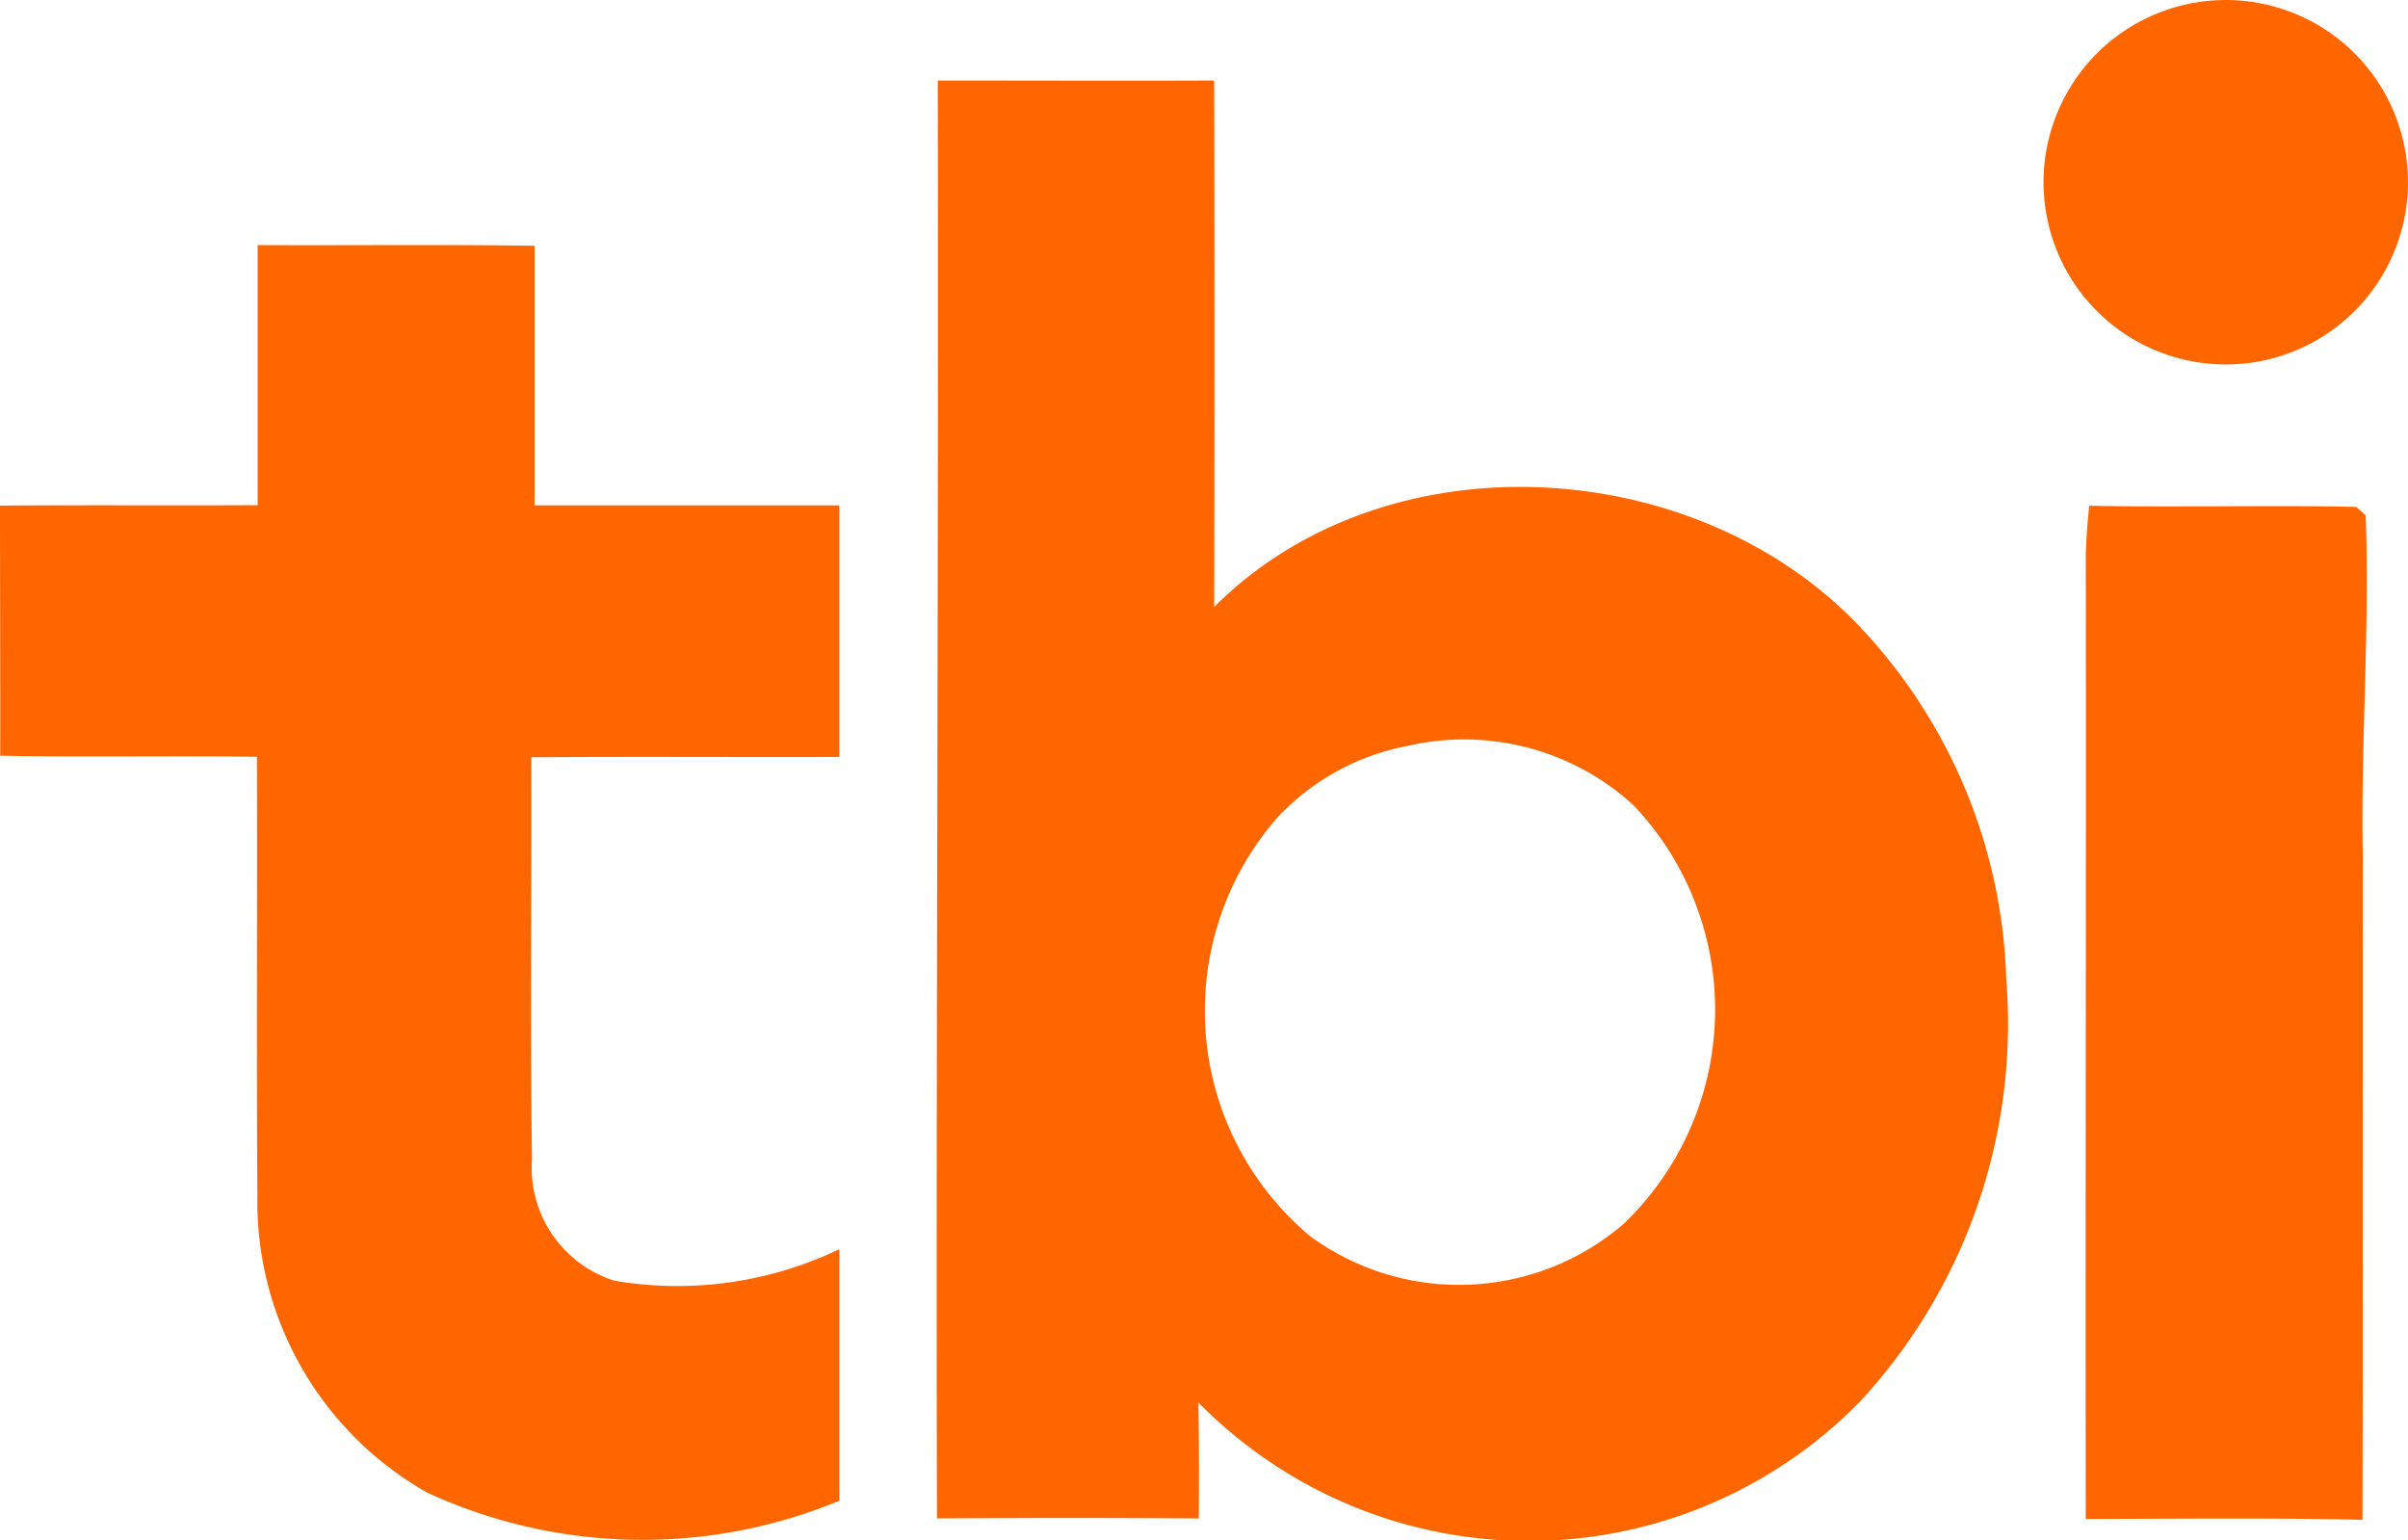 <svg xmlns="http://www.w3.org/2000/svg" width="46.901" height="30" data-name="Group 386"><defs><clipPath id="a"><path fill="none" d="M0 0h46.901v30H0z" data-name="Rectangle 372"/></clipPath></defs><g clip-path="url(#a)" data-name="Group 382"><path fill="#f60" d="M40.692 9.851c1.732.038 3.467-.016 5.2.023.047.042.138.124.185.164.082 2.223-.1 4.443-.056 6.666-.007 4.3.007 8.6-.007 12.9-1.8-.04-3.594-.019-5.389-.016-.009-6.255.009-12.509 0-18.764q.014-.489.068-.974M5.018 4.774c1.8.009 3.6-.014 5.394.014v5.056h5.936v4.9c-2 .007-4-.009-6 .007.009 2.608-.023 5.218.014 7.826a2.305 2.305 0 0 0 1.608 2.371 7.3 7.3 0 0 0 4.378-.615v4.9a10.02 10.02 0 0 1-8.025-.157 6.52 6.52 0 0 1-3.31-5.8c-.019-2.845 0-5.69-.009-8.535-1.669-.023-3.335.012-5-.021C.007 13.1 0 11.471 0 9.849c1.671-.014 3.345 0 5.018-.009zm22.372 9.76a4.67 4.67 0 0 0-2.519 1.4 5.723 5.723 0 0 0 .657 8.154 4.916 4.916 0 0 0 6.086-.239 5.78 5.78 0 0 0 .2-8.166 4.89 4.89 0 0 0-4.422-1.148M18.269 1.568c1.793 0 3.587.007 5.38 0q.011 5.126 0 10.255c3.312-3.314 9.244-3 12.469.275a10.45 10.45 0 0 1 2.958 6.969 10.84 10.84 0 0 1-2.845 8.23 9.02 9.02 0 0 1-12.889.023c.012.753.012 1.5.007 2.258q-2.549-.018-5.1 0c-.021-9.337.035-18.673.016-28.008M42.18.2a3.546 3.546 0 0 1 4.46 2.016A3.549 3.549 0 1 1 42.18.2" data-name="Path 630"/></g></svg>